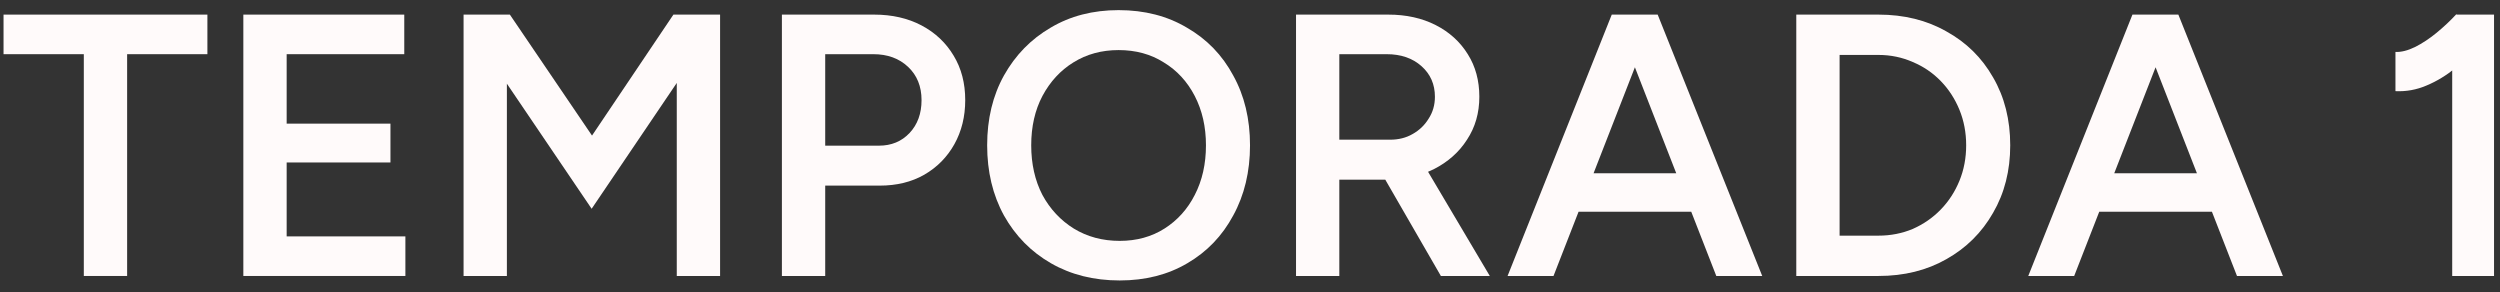 <svg width="154" height="18" viewBox="0 0 154 18" fill="none" xmlns="http://www.w3.org/2000/svg">
<rect x="0" y="0" width="154" height="18" fill="#333333" stroke="none"/>
<path d="M151.056 17V2.326L151.309 0.9H153.632V17H151.056ZM147.56 5.615V3.2C147.913 3.215 148.311 3.116 148.756 2.901C149.216 2.671 149.668 2.372 150.113 2.004C150.558 1.636 150.956 1.26 151.309 0.877L152.965 2.602C152.428 3.169 151.869 3.691 151.286 4.166C150.703 4.641 150.098 5.009 149.469 5.27C148.856 5.531 148.219 5.646 147.56 5.615Z" fill="#FFFAFA"/>
<path d="M137.798 17L131.519 0.9H134.187L140.627 17H137.798ZM124.941 17L131.358 0.9H134.049L127.77 17H124.941ZM127.954 13.044V10.675H137.591V13.044H127.954Z" fill="#FFFAFA"/>
<path d="M110.651 17V0.9H115.711C117.29 0.9 118.686 1.245 119.897 1.935C121.124 2.61 122.082 3.553 122.772 4.764C123.477 5.975 123.83 7.371 123.83 8.95C123.83 10.514 123.477 11.902 122.772 13.113C122.082 14.324 121.124 15.275 119.897 15.965C118.686 16.655 117.29 17 115.711 17H110.651ZM113.319 14.516H115.711C116.462 14.516 117.168 14.378 117.827 14.102C118.486 13.811 119.061 13.412 119.552 12.906C120.043 12.4 120.426 11.81 120.702 11.135C120.978 10.46 121.116 9.732 121.116 8.95C121.116 8.168 120.978 7.44 120.702 6.765C120.426 6.09 120.043 5.5 119.552 4.994C119.061 4.488 118.486 4.097 117.827 3.821C117.168 3.53 116.462 3.384 115.711 3.384H113.319V14.516Z" fill="#FFFAFA"/>
<path d="M105.724 17L99.445 0.9H102.113L108.553 17H105.724ZM92.867 17L99.284 0.9H101.975L95.696 17H92.867ZM95.88 13.044V10.675H105.517V13.044H95.88Z" fill="#FFFAFA"/>
<path d="M79.835 17V0.9H85.516C86.62 0.9 87.593 1.115 88.436 1.544C89.28 1.973 89.939 2.571 90.415 3.338C90.89 4.089 91.127 4.963 91.127 5.96C91.127 6.957 90.874 7.838 90.368 8.605C89.878 9.372 89.195 9.977 88.322 10.422C87.448 10.851 86.459 11.066 85.355 11.066H82.502V17H79.835ZM88.758 17L84.987 10.468L87.056 9.042L91.772 17H88.758ZM82.502 8.605H85.63C86.152 8.605 86.612 8.49 87.01 8.26C87.424 8.03 87.754 7.716 87.999 7.317C88.26 6.918 88.391 6.466 88.391 5.96C88.391 5.193 88.115 4.565 87.562 4.074C87.01 3.583 86.297 3.338 85.424 3.338H82.502V8.605Z" fill="#FFFAFA"/>
<path d="M68.974 17.276C67.379 17.276 65.969 16.923 64.742 16.218C63.515 15.513 62.549 14.531 61.844 13.274C61.154 12.017 60.809 10.575 60.809 8.95C60.809 7.325 61.154 5.891 61.844 4.649C62.549 3.392 63.508 2.41 64.719 1.705C65.93 0.984 67.326 0.624 68.905 0.624C70.5 0.624 71.903 0.984 73.114 1.705C74.341 2.41 75.291 3.392 75.966 4.649C76.656 5.891 77.001 7.325 77.001 8.95C77.001 10.575 76.656 12.017 75.966 13.274C75.291 14.531 74.348 15.513 73.137 16.218C71.941 16.923 70.553 17.276 68.974 17.276ZM68.974 14.838C70.017 14.838 70.937 14.585 71.734 14.079C72.531 13.573 73.152 12.883 73.597 12.009C74.057 11.12 74.287 10.1 74.287 8.95C74.287 7.815 74.057 6.803 73.597 5.914C73.137 5.025 72.501 4.335 71.688 3.844C70.891 3.338 69.963 3.085 68.905 3.085C67.862 3.085 66.935 3.338 66.122 3.844C65.325 4.335 64.688 5.025 64.213 5.914C63.753 6.788 63.523 7.8 63.523 8.95C63.523 10.1 63.753 11.12 64.213 12.009C64.688 12.883 65.332 13.573 66.145 14.079C66.973 14.585 67.916 14.838 68.974 14.838Z" fill="#FFFAFA"/>
<path d="M48.165 17V0.9H53.846C54.95 0.9 55.923 1.122 56.767 1.567C57.61 2.012 58.269 2.633 58.745 3.43C59.22 4.212 59.458 5.124 59.458 6.167C59.458 7.179 59.235 8.084 58.791 8.881C58.346 9.678 57.725 10.307 56.928 10.767C56.146 11.212 55.233 11.434 54.191 11.434H50.833V17H48.165ZM50.833 8.973H54.145C54.911 8.973 55.54 8.712 56.031 8.191C56.521 7.67 56.767 6.995 56.767 6.167C56.767 5.324 56.491 4.641 55.939 4.12C55.387 3.599 54.673 3.338 53.8 3.338H50.833V8.973Z" fill="#FFFAFA"/>
<path d="M28.556 17V0.9H31.408L36.468 8.352L41.482 0.9H44.357V17H41.689V5.109L36.445 12.86L31.224 5.155V17H28.556Z" fill="#FFFAFA"/>
<path d="M14.99 17V0.9H24.903V3.338H17.658V7.616H24.052V10.008H17.658V14.562H24.972V17H14.99Z" fill="#FFFAFA"/>
<path d="M5.163 17V3.338H0.218V0.9H12.776V3.338H7.831V17H5.163Z" fill="#FFFAFA"/>
</svg>
